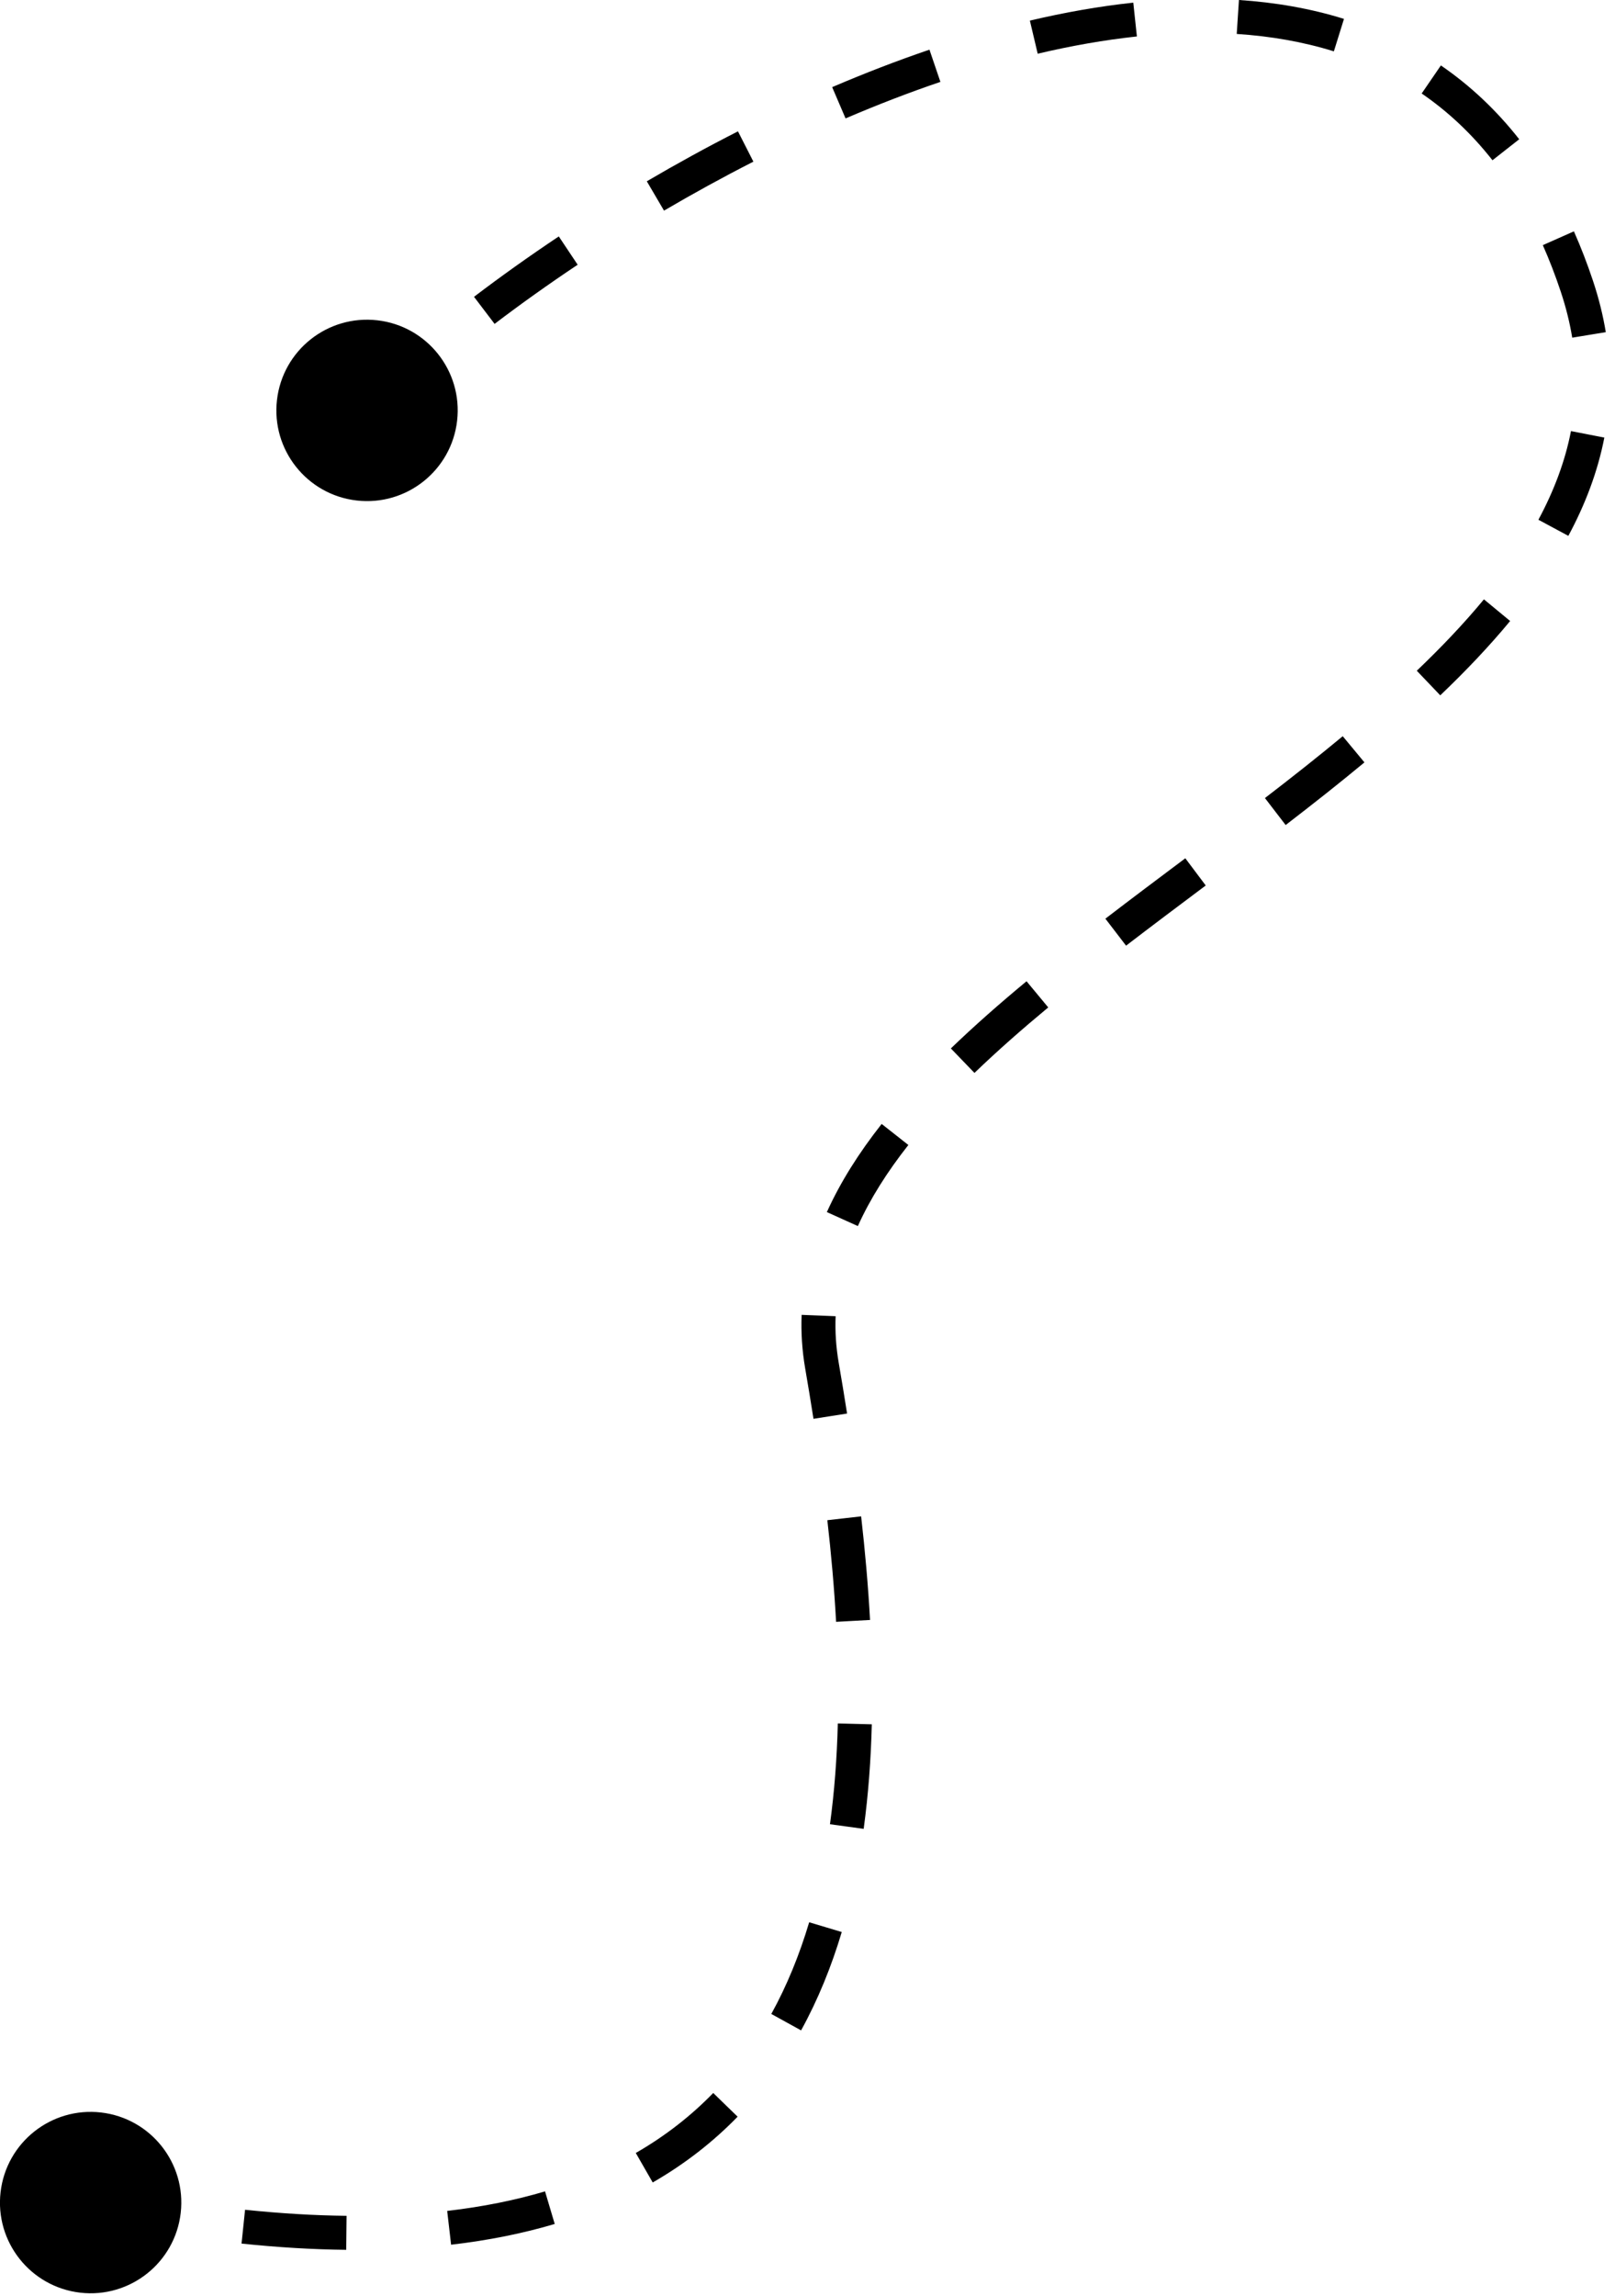<?xml version="1.0" encoding="UTF-8"?> <svg xmlns="http://www.w3.org/2000/svg" width="95" height="135" viewBox="0 0 95 135" fill="none"><path d="M16.292 23.525C15.956 26.451 18.055 29.096 20.982 29.432C23.908 29.768 26.553 27.668 26.889 24.742C27.225 21.815 25.125 19.171 22.199 18.835C19.272 18.499 16.628 20.598 16.292 23.525ZM92.758 16.834L91.809 17.15L92.758 16.834ZM48.349 80.295L47.363 80.465L48.349 80.295ZM0.033 128.912C-0.303 131.838 1.797 134.483 4.723 134.819C7.65 135.155 10.294 133.055 10.63 130.129C10.966 127.203 8.866 124.558 5.94 124.222C3.014 123.886 0.369 125.986 0.033 128.912ZM5.332 129.52L5.13 130.5C6.166 130.713 7.179 130.906 8.171 131.08L8.344 130.095L8.516 129.11C7.544 128.94 6.55 128.75 5.533 128.541L5.332 129.52ZM14.312 130.937L14.208 131.932C16.377 132.158 18.427 132.278 20.366 132.299L20.376 131.299L20.387 130.299C18.516 130.279 16.527 130.163 14.415 129.943L14.312 130.937ZM26.42 131.004L26.535 131.998C28.74 131.743 30.768 131.332 32.631 130.779L32.346 129.82L32.061 128.862C30.319 129.379 28.406 129.768 26.305 130.011L26.42 131.004ZM37.897 127.471L38.395 128.338C40.306 127.239 41.962 125.938 43.389 124.47L42.672 123.773L41.955 123.076C40.657 124.411 39.149 125.598 37.399 126.604L37.897 127.471ZM46.247 118.912L47.123 119.395C48.122 117.581 48.908 115.639 49.515 113.611L48.557 113.324L47.599 113.037C47.027 114.948 46.294 116.756 45.371 118.429L46.247 118.912ZM49.813 107.408L50.804 107.544C51.079 105.532 51.23 103.473 51.283 101.396L50.283 101.37L49.283 101.345C49.232 103.36 49.086 105.344 48.822 107.272L49.813 107.408ZM50.181 95.315L51.179 95.26C51.066 93.213 50.883 91.173 50.655 89.168L49.661 89.281L48.667 89.394C48.893 91.367 49.072 93.368 49.182 95.37L50.181 95.315ZM48.84 83.277L49.828 83.122C49.669 82.104 49.503 81.104 49.334 80.125L48.349 80.295L47.363 80.465C47.53 81.435 47.694 82.425 47.852 83.432L48.84 83.277ZM48.349 80.295L49.334 80.125C49.175 79.198 49.118 78.29 49.154 77.399L48.154 77.359L47.155 77.319C47.114 78.351 47.18 79.399 47.363 80.465L48.349 80.295ZM49.551 71.687L50.462 72.098C51.188 70.487 52.195 68.902 53.433 67.33L52.648 66.711L51.862 66.093C50.548 67.761 49.447 69.485 48.639 71.276L49.551 71.687ZM56.627 62.372L57.321 63.092C58.662 61.8 60.12 60.519 61.661 59.241L61.023 58.471L60.385 57.702C58.817 59.001 57.319 60.316 55.933 61.652L56.627 62.372ZM65.631 54.815L66.239 55.609C67.775 54.431 69.345 53.254 70.925 52.07L70.325 51.27L69.725 50.47C68.148 51.652 66.568 52.836 65.022 54.022L65.631 54.815ZM75.017 47.722L75.627 48.515C77.205 47.302 78.761 46.076 80.261 44.832L79.623 44.062L78.984 43.292C77.51 44.515 75.975 45.725 74.408 46.929L75.017 47.722ZM84.031 40.166L84.721 40.889C86.21 39.469 87.596 38.014 88.832 36.518L88.061 35.881L87.29 35.244C86.115 36.666 84.786 38.063 83.34 39.442L84.031 40.166ZM91.375 31.037L92.255 31.511C93.25 29.664 93.982 27.741 94.373 25.732L93.391 25.541L92.41 25.35C92.063 27.132 91.408 28.866 90.494 30.564L91.375 31.037ZM93.471 19.694L94.458 19.532C94.295 18.541 94.046 17.537 93.707 16.518L92.758 16.834L91.809 17.15C92.116 18.073 92.339 18.974 92.484 19.857L93.471 19.694ZM92.758 16.834L93.707 16.518C93.366 15.495 92.99 14.524 92.582 13.604L91.668 14.01L90.754 14.416C91.135 15.274 91.487 16.185 91.809 17.15L92.758 16.834ZM88.579 8.806L89.366 8.189C87.998 6.447 86.452 5.009 84.758 3.848L84.193 4.673L83.628 5.498C85.151 6.542 86.549 7.84 87.793 9.424L88.579 8.806ZM78.76 2.066L79.057 1.111C77.09 0.498 75.019 0.14 72.879 7.01949e-06L72.814 0.998L72.749 1.996C74.751 2.127 76.665 2.46 78.463 3.02L78.76 2.066ZM66.77 1.15L66.664 0.156C64.665 0.369 62.63 0.729 60.581 1.212L60.811 2.186L61.041 3.159C63.018 2.692 64.97 2.348 66.876 2.144L66.77 1.15ZM54.996 3.868L54.674 2.921C52.758 3.573 50.844 4.313 48.951 5.124L49.345 6.044L49.739 6.963C51.589 6.17 53.454 5.448 55.318 4.815L54.996 3.868ZM43.864 8.615L43.41 7.724C41.582 8.655 39.789 9.639 38.048 10.661L38.554 11.524L39.06 12.386C40.768 11.384 42.526 10.418 44.317 9.506L43.864 8.615ZM33.425 14.735L32.87 13.903C31.122 15.07 29.452 16.261 27.883 17.454L28.488 18.25L29.094 19.046C30.629 17.878 32.265 16.712 33.98 15.567L33.425 14.735ZM23.799 22.085L23.136 21.336C22.343 22.038 21.594 22.733 20.892 23.417L21.59 24.133L22.288 24.849C22.965 24.189 23.691 23.516 24.462 22.834L23.799 22.085Z" fill="black"></path></svg> 